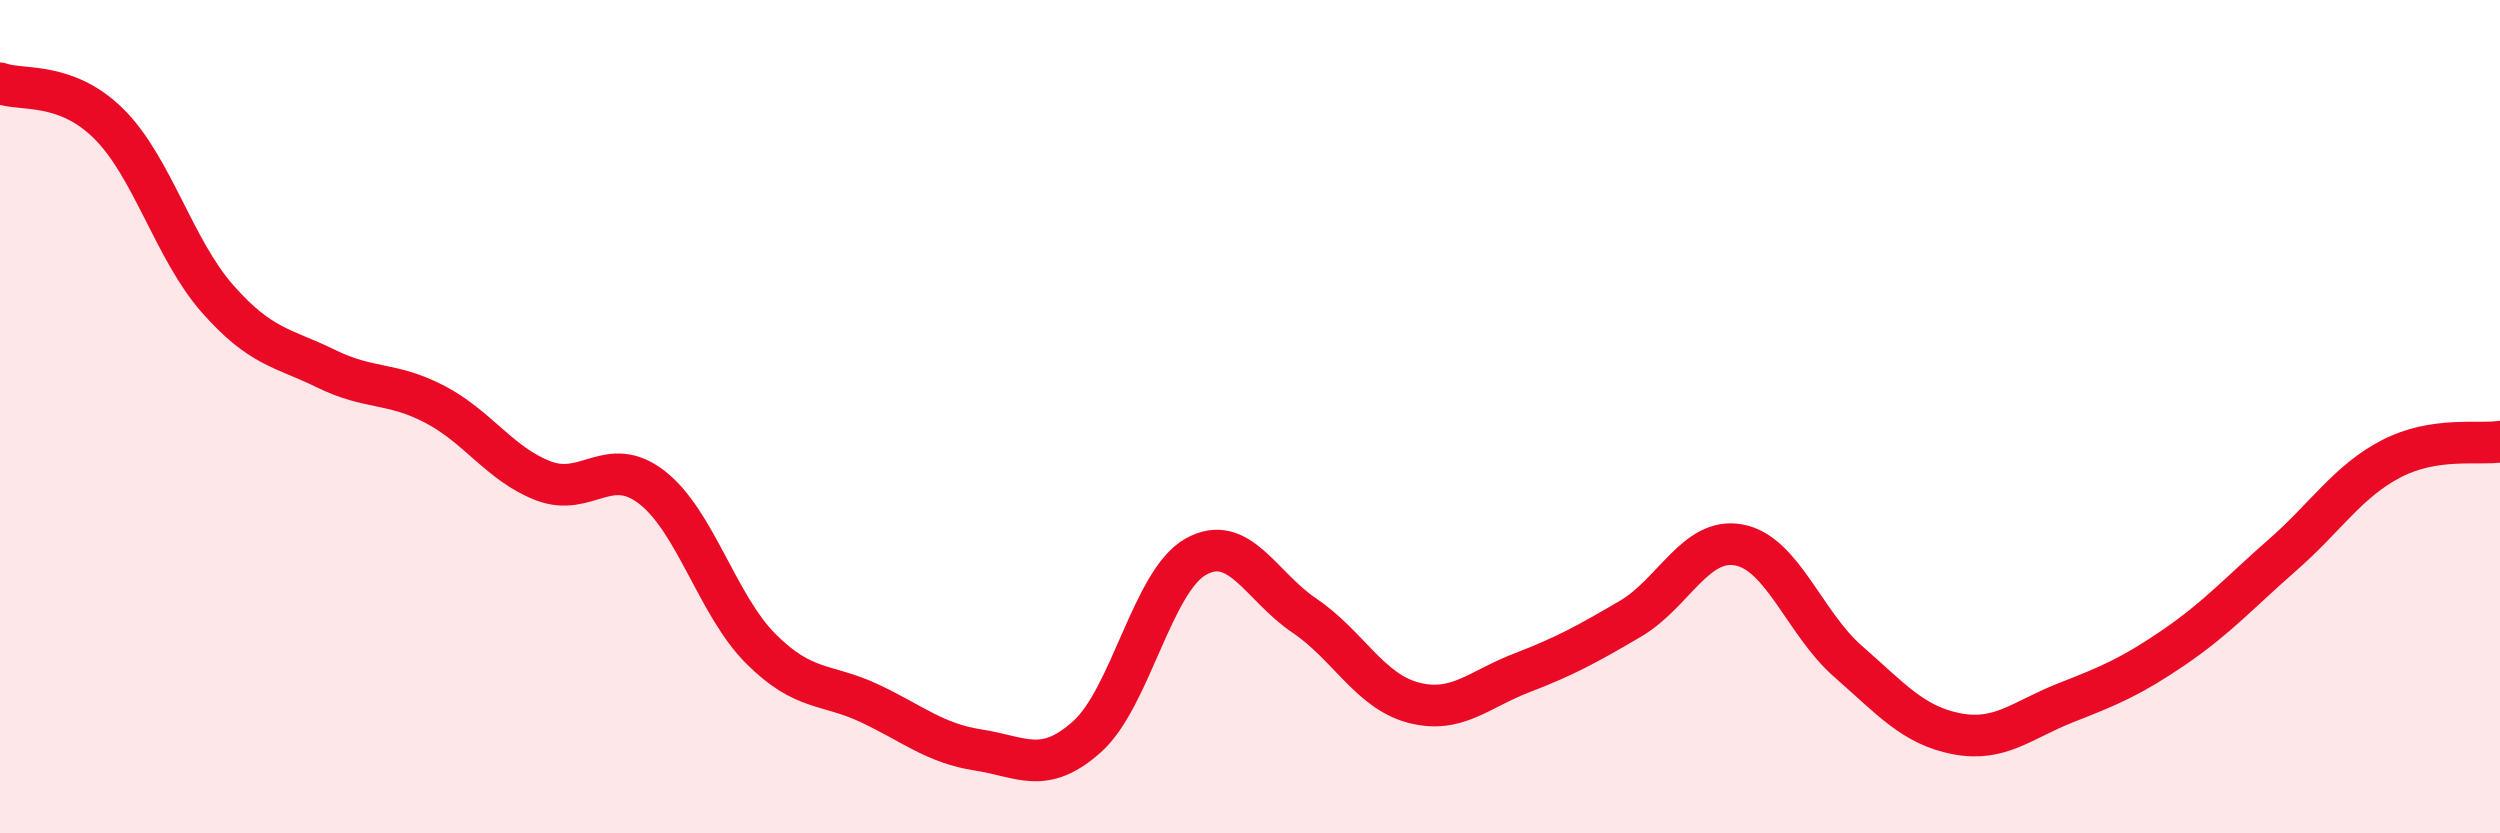 
    <svg width="60" height="20" viewBox="0 0 60 20" xmlns="http://www.w3.org/2000/svg">
      <path
        d="M 0,2 C 0.52,2.19 1.57,1.94 2.61,2.97 C 3.65,4 4.18,5.99 5.22,7.17 C 6.26,8.35 6.79,8.34 7.83,8.85 C 8.87,9.36 9.39,9.16 10.43,9.7 C 11.47,10.24 12,11.14 13.04,11.54 C 14.08,11.94 14.61,10.89 15.65,11.7 C 16.69,12.51 17.22,14.53 18.26,15.57 C 19.3,16.61 19.83,16.39 20.87,16.88 C 21.91,17.37 22.44,17.84 23.48,18 C 24.52,18.16 25.05,18.61 26.09,17.68 C 27.13,16.75 27.66,13.94 28.7,13.36 C 29.74,12.78 30.26,14.07 31.3,14.77 C 32.34,15.47 32.87,16.58 33.91,16.86 C 34.95,17.14 35.48,16.55 36.52,16.15 C 37.56,15.75 38.09,15.46 39.13,14.85 C 40.17,14.24 40.7,12.88 41.74,13.08 C 42.78,13.28 43.31,14.96 44.35,15.87 C 45.39,16.78 45.92,17.41 46.96,17.61 C 48,17.81 48.53,17.28 49.57,16.87 C 50.61,16.46 51.13,16.25 52.17,15.54 C 53.21,14.83 53.74,14.23 54.78,13.32 C 55.82,12.41 56.35,11.55 57.39,11.01 C 58.43,10.47 59.48,10.68 60,10.6L60 20L0 20Z"
        fill="#EB0A25"
        opacity="0.1"
        stroke-linecap="round"
        stroke-linejoin="round"
      />
      <path
        d="M 0,2 C 0.52,2.19 1.57,1.94 2.61,2.97 C 3.65,4 4.18,5.99 5.22,7.17 C 6.26,8.35 6.79,8.34 7.83,8.85 C 8.87,9.36 9.39,9.16 10.43,9.7 C 11.47,10.24 12,11.14 13.04,11.54 C 14.08,11.94 14.61,10.89 15.65,11.7 C 16.69,12.51 17.22,14.53 18.26,15.57 C 19.3,16.61 19.83,16.39 20.87,16.88 C 21.91,17.37 22.44,17.84 23.48,18 C 24.52,18.16 25.05,18.61 26.09,17.68 C 27.13,16.75 27.66,13.94 28.7,13.36 C 29.74,12.78 30.26,14.07 31.3,14.77 C 32.34,15.47 32.87,16.58 33.91,16.86 C 34.95,17.14 35.48,16.55 36.52,16.15 C 37.56,15.75 38.09,15.46 39.13,14.85 C 40.17,14.24 40.7,12.88 41.74,13.08 C 42.78,13.28 43.31,14.96 44.35,15.87 C 45.39,16.78 45.92,17.41 46.96,17.61 C 48,17.81 48.53,17.28 49.57,16.87 C 50.61,16.46 51.13,16.25 52.17,15.54 C 53.21,14.83 53.74,14.23 54.78,13.32 C 55.82,12.41 56.35,11.55 57.39,11.01 C 58.43,10.47 59.48,10.68 60,10.6"
        stroke="#EB0A25"
        stroke-width="1"
        fill="none"
        stroke-linecap="round"
        stroke-linejoin="round"
      />
    </svg>
  